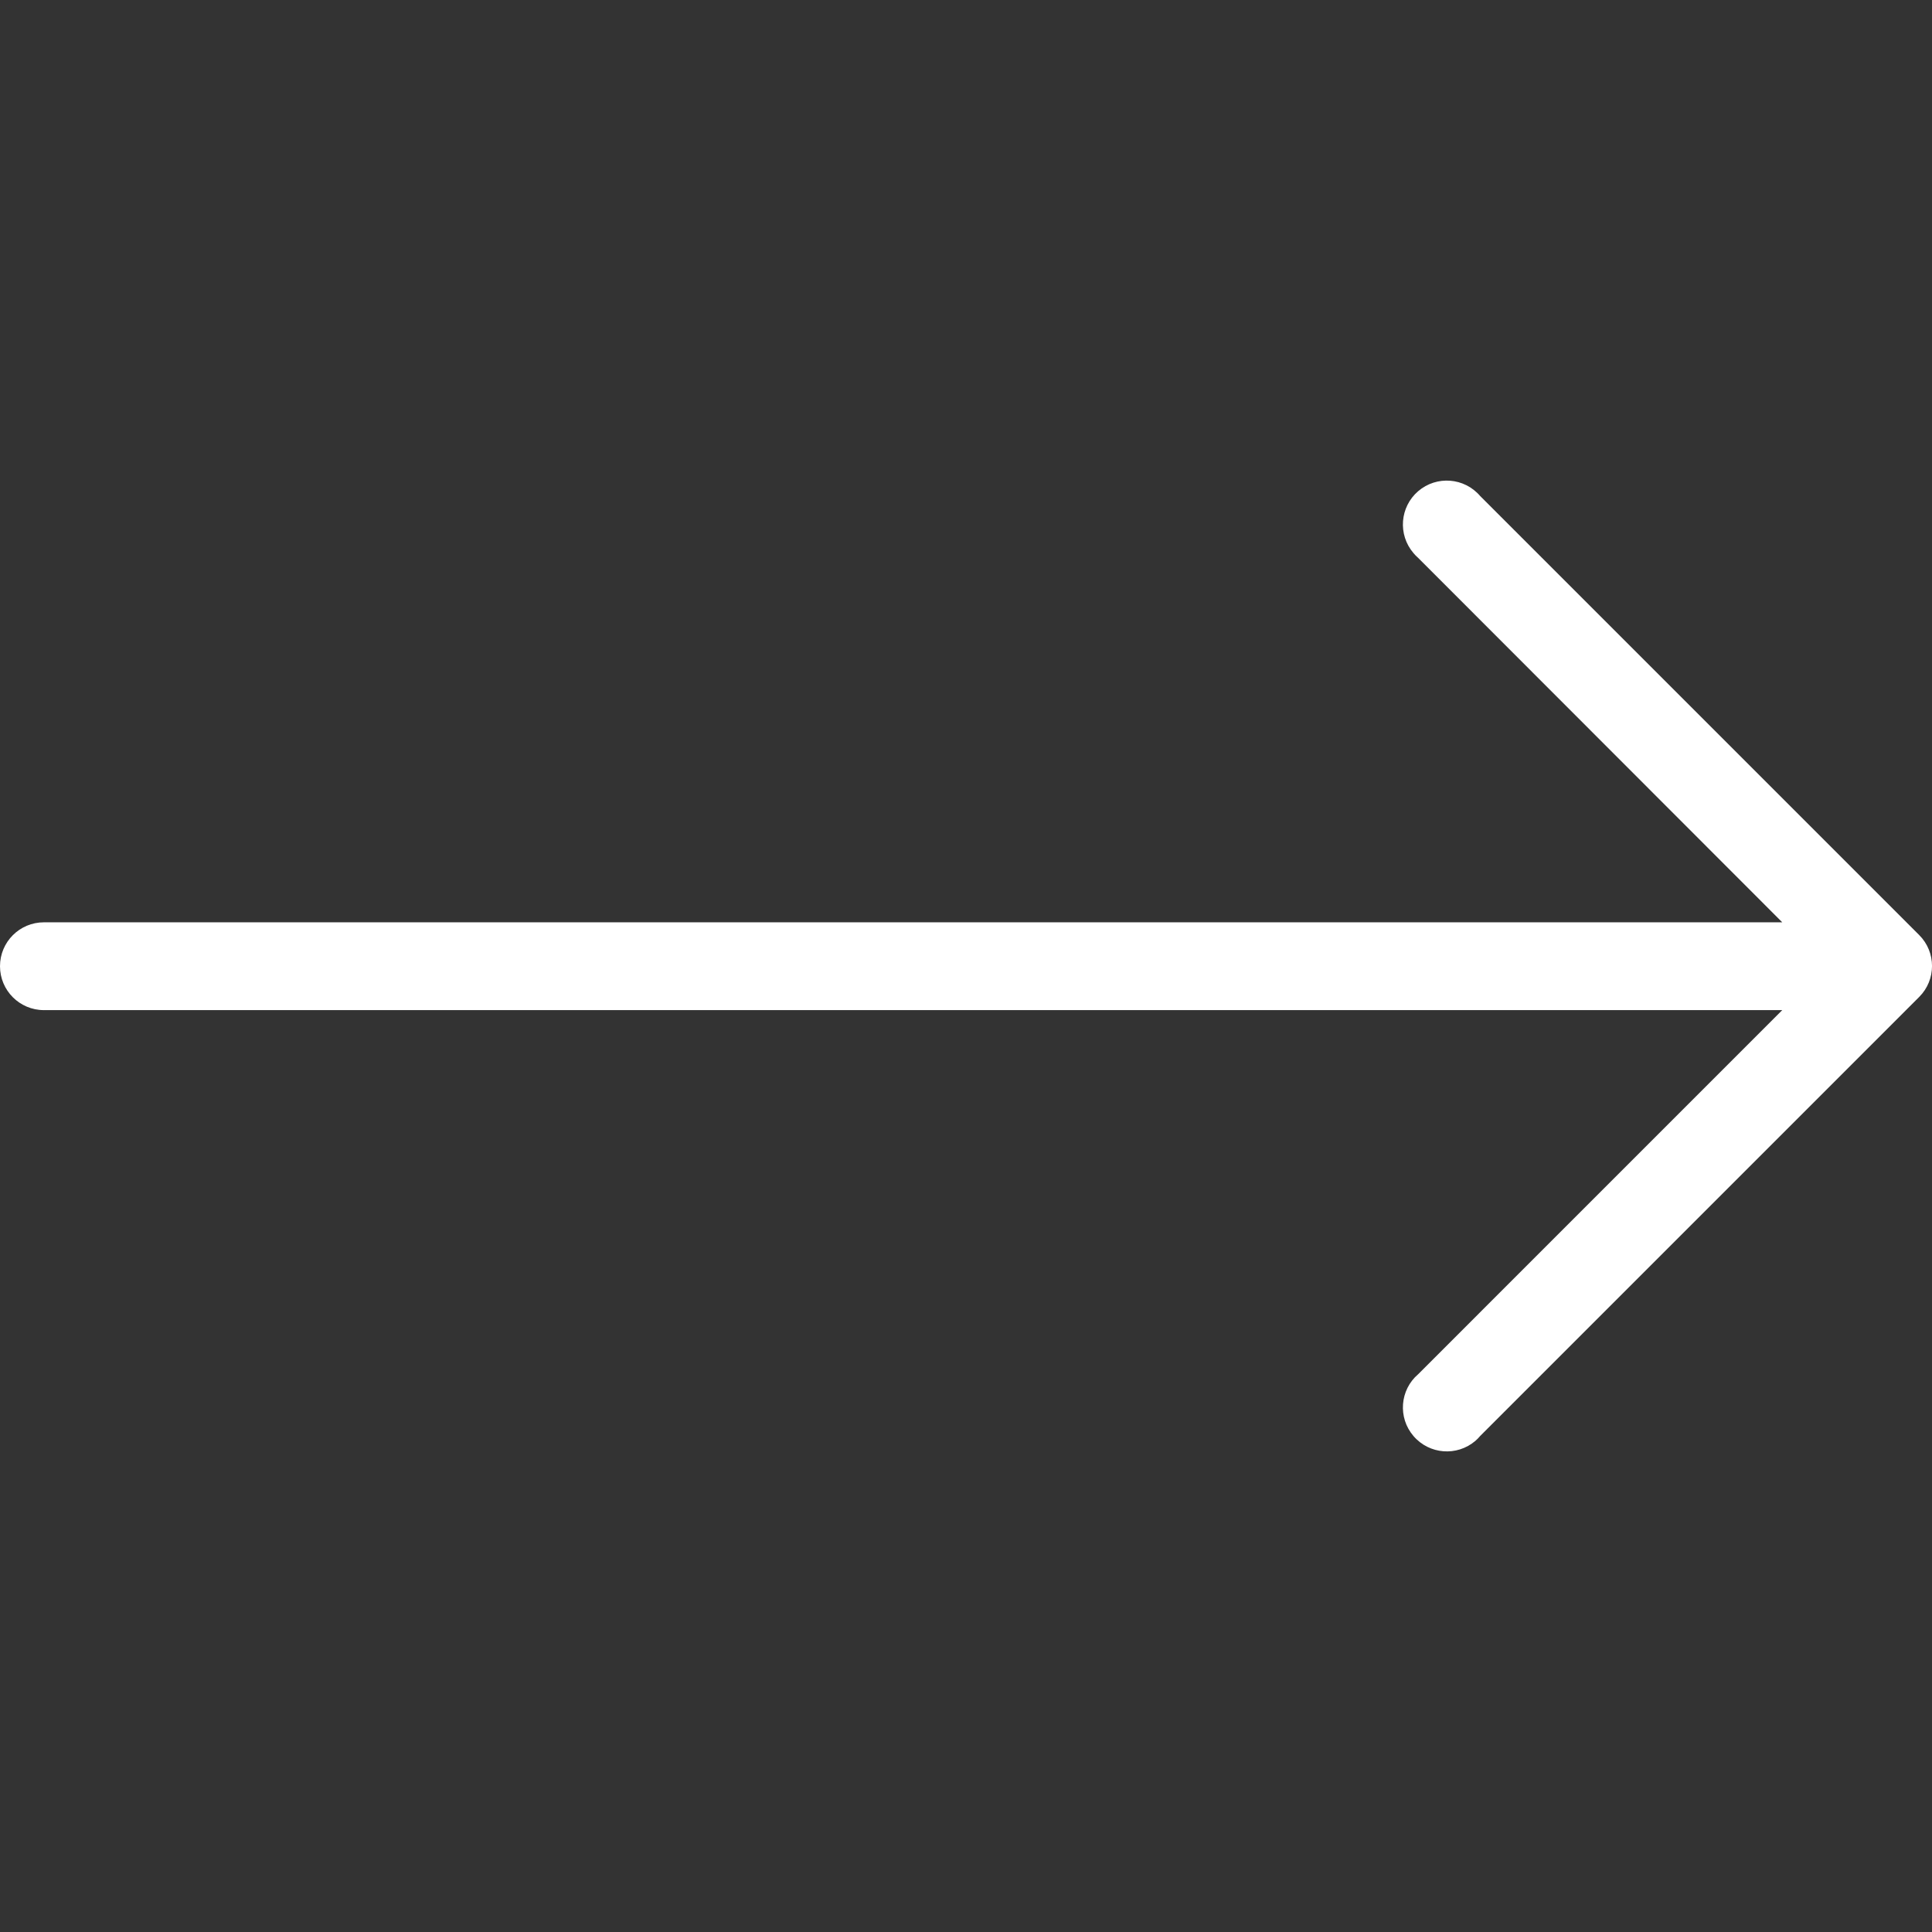 <svg width="18" height="18" viewBox="0 0 18 18" fill="none" xmlns="http://www.w3.org/2000/svg">
<rect x="0" y="0" width="18" height="18" fill="#333333" stroke="none"/>
<g clip-path="url(#clip0_189_115)">
<path d="M17.881 8.712L13.79 4.621C13.643 4.449 13.385 4.429 13.213 4.576C13.042 4.723 13.022 4.981 13.169 5.153C13.182 5.169 13.197 5.184 13.213 5.198L16.605 8.593H0.409C0.183 8.593 0 8.776 0 9.002C0 9.228 0.183 9.411 0.409 9.411H16.605L13.213 12.803C13.042 12.949 13.022 13.208 13.169 13.379C13.316 13.551 13.574 13.571 13.746 13.424C13.762 13.41 13.777 13.395 13.79 13.379L17.881 9.288C18.04 9.129 18.04 8.871 17.881 8.712Z" fill="white"/>
</g>
<defs>
<clipPath id="clip0_189_115">
<rect width="18" height="18" fill="white"/>
</clipPath>
</defs>
</svg>
